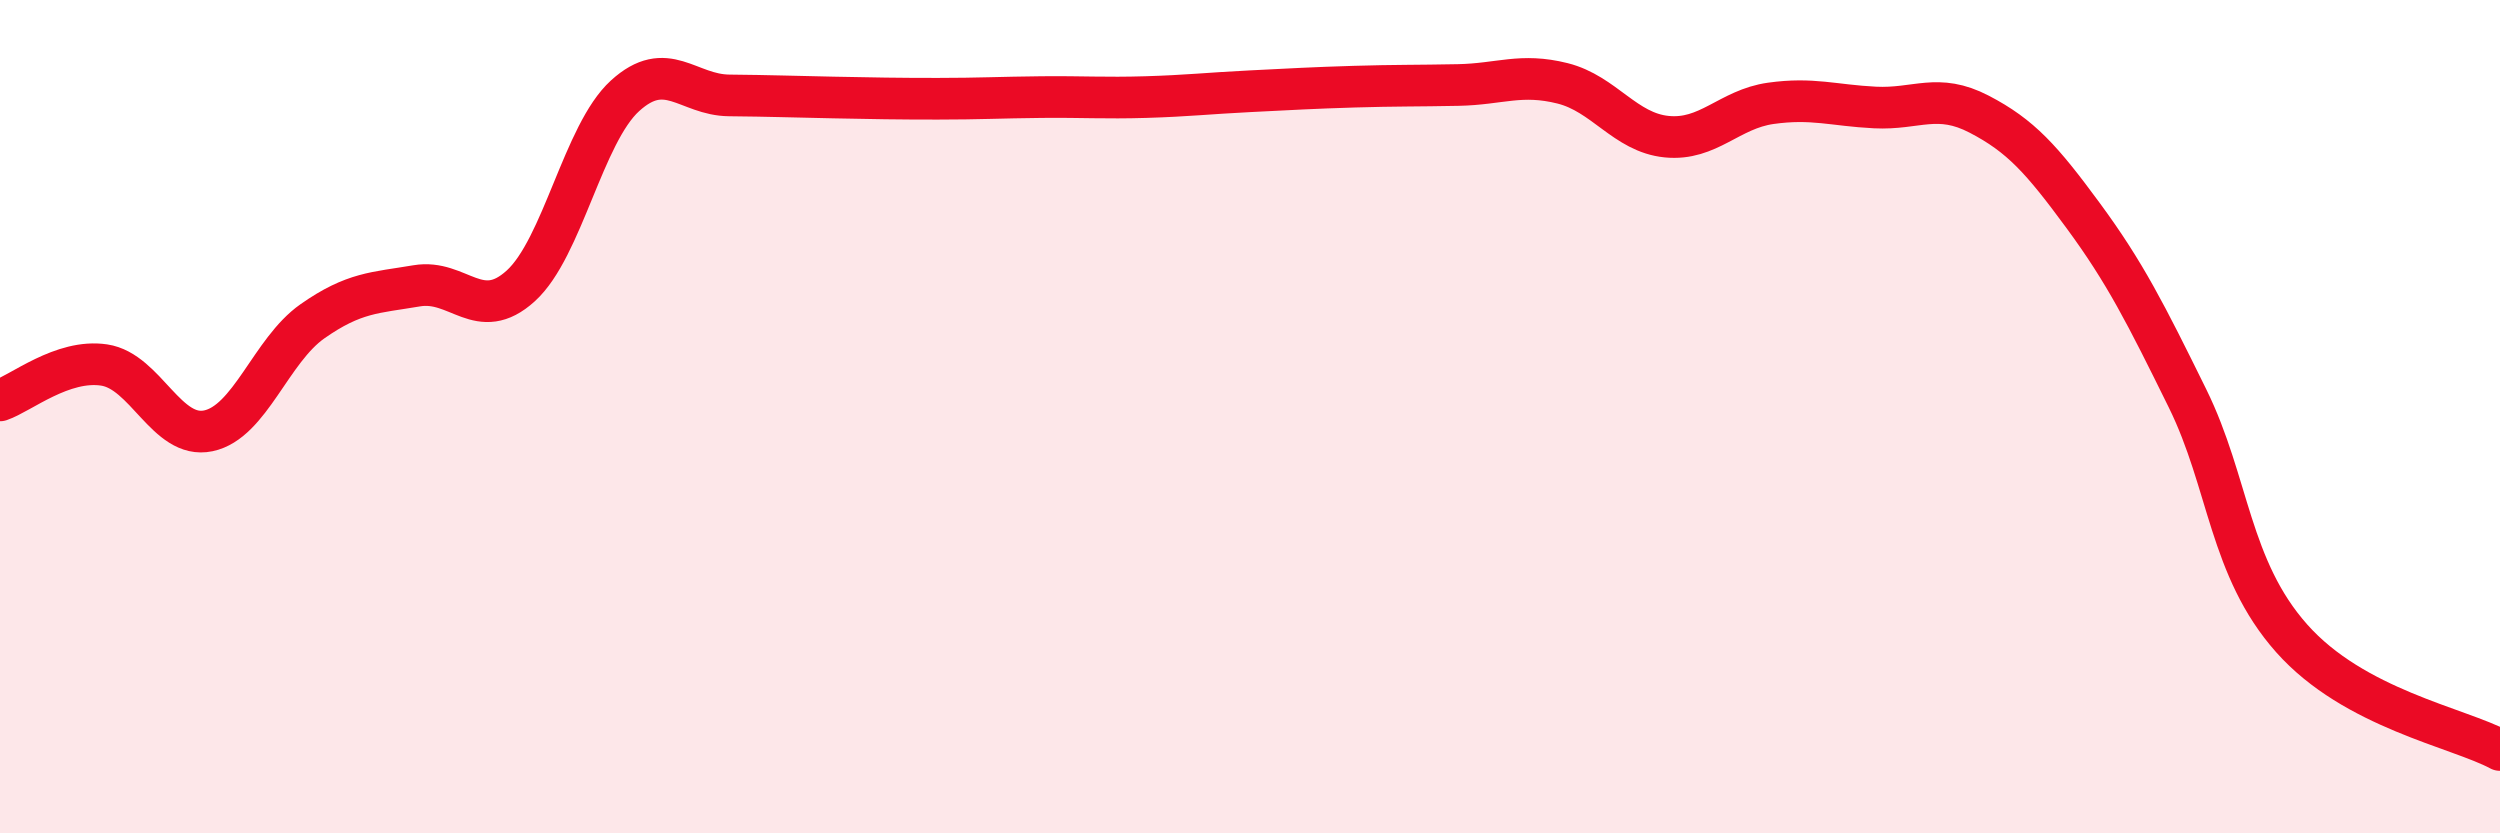 
    <svg width="60" height="20" viewBox="0 0 60 20" xmlns="http://www.w3.org/2000/svg">
      <path
        d="M 0,9.61 C 0.5,9.44 1.5,8.61 2.5,8.76 C 3.5,8.91 4,10.55 5,10.34 C 6,10.13 6.5,8.41 7.5,7.71 C 8.5,7.01 9,7.03 10,6.86 C 11,6.69 11.5,7.77 12.5,6.86 C 13.5,5.95 14,3.21 15,2.3 C 16,1.39 16.5,2.28 17.5,2.29 C 18.5,2.3 19,2.32 20,2.34 C 21,2.36 21.5,2.37 22.5,2.37 C 23.5,2.37 24,2.34 25,2.33 C 26,2.32 26.5,2.36 27.5,2.33 C 28.5,2.3 29,2.24 30,2.19 C 31,2.14 31.5,2.11 32.5,2.08 C 33.5,2.05 34,2.06 35,2.04 C 36,2.02 36.5,1.75 37.5,2 C 38.5,2.25 39,3.18 40,3.28 C 41,3.38 41.5,2.62 42.5,2.48 C 43.5,2.34 44,2.53 45,2.58 C 46,2.63 46.5,2.22 47.5,2.74 C 48.5,3.26 49,3.82 50,5.18 C 51,6.54 51.5,7.53 52.5,9.56 C 53.5,11.59 53.5,13.63 55,15.32 C 56.5,17.01 59,17.46 60,18L60 20L0 20Z"
        fill="#EB0A25"
        opacity="0.1"
        stroke-linecap="round"
        stroke-linejoin="round"
      />
      <path
        d="M 0,9.61 C 0.5,9.44 1.5,8.61 2.5,8.76 C 3.5,8.91 4,10.55 5,10.34 C 6,10.13 6.5,8.41 7.5,7.71 C 8.5,7.01 9,7.03 10,6.86 C 11,6.69 11.5,7.77 12.5,6.86 C 13.5,5.95 14,3.21 15,2.3 C 16,1.39 16.5,2.28 17.5,2.29 C 18.5,2.3 19,2.32 20,2.34 C 21,2.36 21.5,2.37 22.5,2.37 C 23.5,2.37 24,2.34 25,2.33 C 26,2.32 26.5,2.36 27.5,2.33 C 28.5,2.3 29,2.24 30,2.19 C 31,2.14 31.5,2.11 32.5,2.08 C 33.5,2.05 34,2.06 35,2.04 C 36,2.02 36.5,1.75 37.5,2 C 38.5,2.25 39,3.18 40,3.28 C 41,3.38 41.5,2.62 42.5,2.48 C 43.5,2.34 44,2.53 45,2.58 C 46,2.63 46.5,2.22 47.5,2.74 C 48.5,3.26 49,3.82 50,5.18 C 51,6.54 51.5,7.53 52.5,9.56 C 53.5,11.59 53.5,13.63 55,15.32 C 56.5,17.01 59,17.46 60,18"
        stroke="#EB0A25"
        stroke-width="1"
        fill="none"
        stroke-linecap="round"
        stroke-linejoin="round"
      />
    </svg>
  